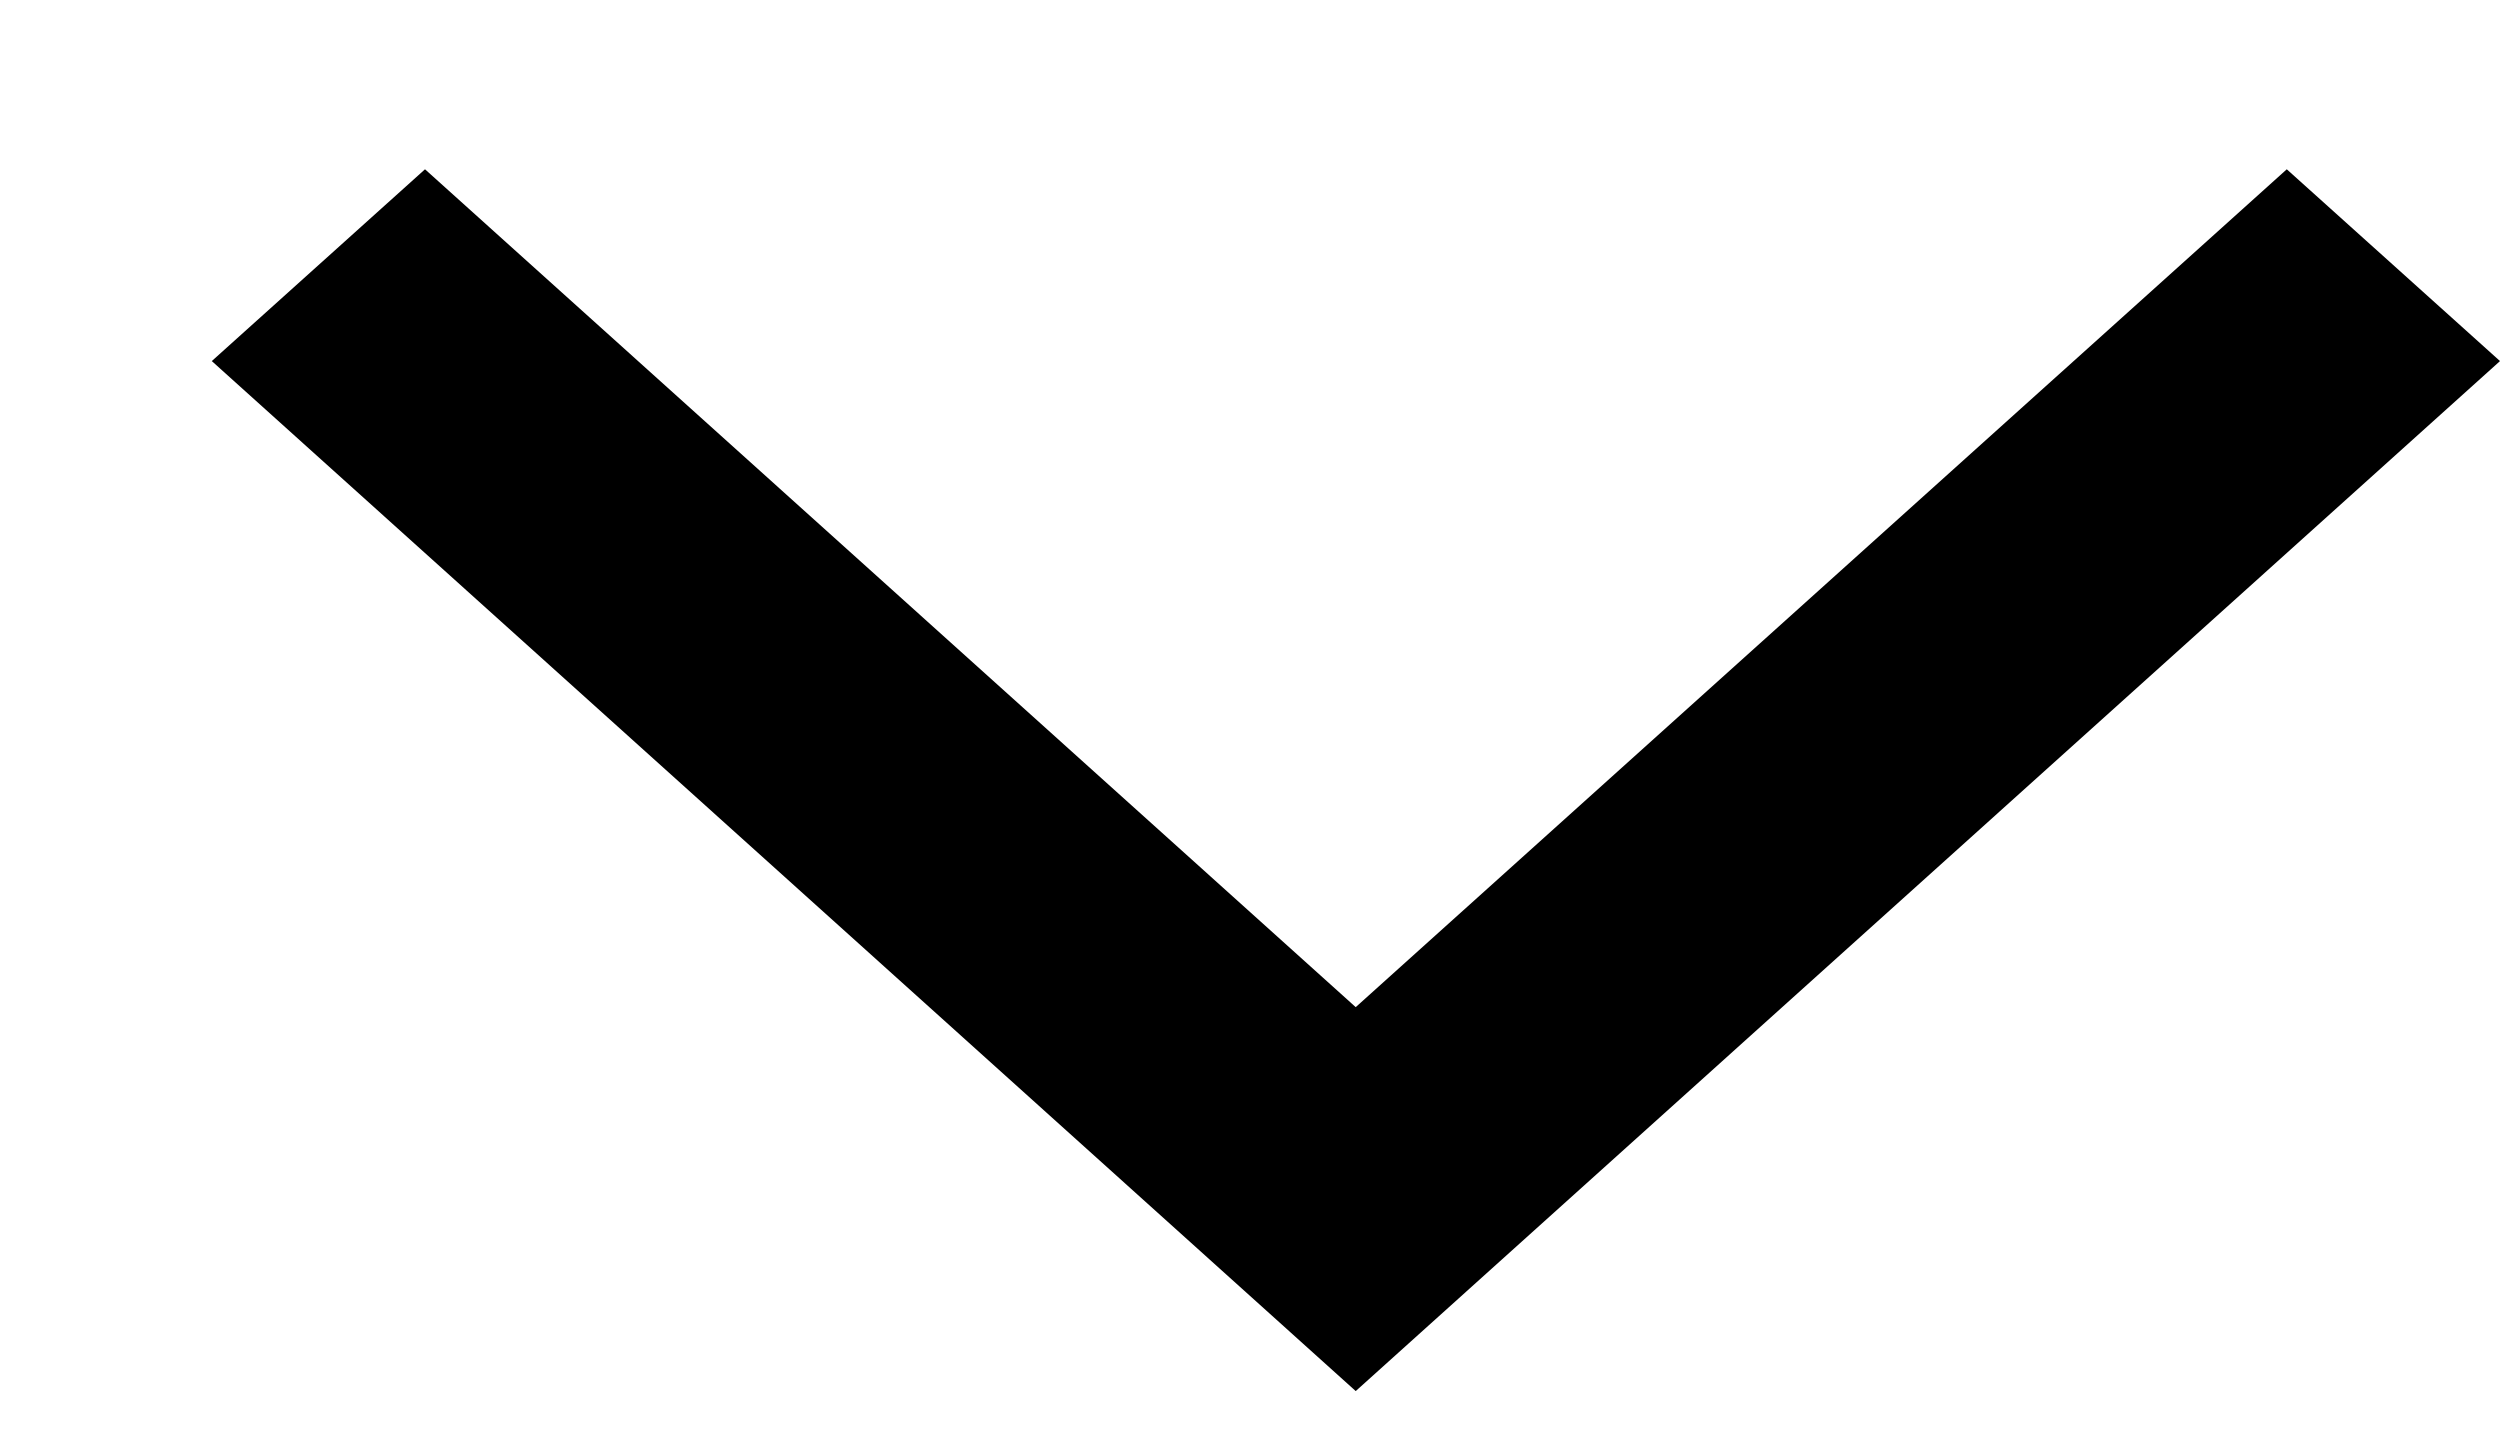 <?xml version="1.0" encoding="UTF-8"?> <svg xmlns="http://www.w3.org/2000/svg" xmlns:xlink="http://www.w3.org/1999/xlink" width="7px" height="4px" viewBox="0 0 7 4" version="1.1"><title>expand_more_FILL0_wght300_GRAD0_opsz24</title><g id="Page-1" stroke="none" stroke-width="1" fill="none" fill-rule="evenodd"><g id="homepage-final-copy" transform="translate(-1486, -11061)" fill="#000000" fill-rule="nonzero"><g id="footer" transform="translate(209, 10149)"><g transform="translate(0, 492)" id="Group-58"><g transform="translate(0, 349.5)"><g id="Group-27" transform="translate(0, 60.5)"><g id="Group-75" transform="translate(1242, 0)"><g id="Group-2" transform="translate(0, 4.782)"><g id="expand_more_FILL0_wght300_GRAD0_opsz24" transform="translate(35.593, 5.692)"><polygon id="Path" points="3.203 3.421 0 0.537 0.597 0 3.203 2.346 5.81 0 6.407 0.537"></polygon></g></g></g></g></g></g></g></g></g></svg> 